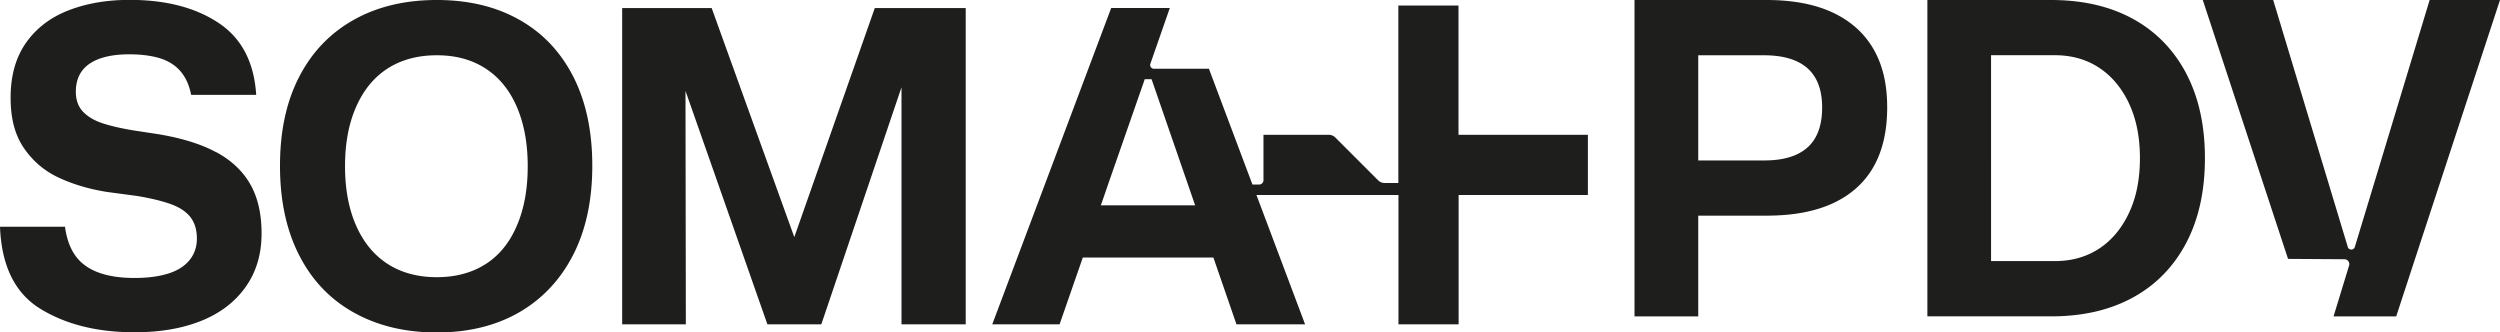 <svg xmlns="http://www.w3.org/2000/svg" data-name="Camada 2" viewBox="0 0 419.3 55.75"><path d="M244.62 22.62V.93h-10.09v29.76h-2.3c-.41 0-.81-.16-1.1-.46l-7.16-7.16c-.29-.29-.69-.46-1.1-.46h-10.96v7.61c0 .4-.33.73-.73.73h-1.12l-7.3-19.42h-9.23c-.43 0-.73-.43-.59-.83l3.26-9.36h-9.83L166.42 54.4h11.29l3.9-11.21h21.9l3.87 11.21h11.51l-8.16-21.7h23.82v21.7h10.09V32.7h21.68V22.61h-21.68Zm-59.99 11.83 1.05-3.03.2-.59L192 13.28h1.14l7.31 21.16h-15.83ZM36.25 25.53c-2.54-1.38-5.81-2.38-9.79-3.04l-3.96-.6c-2.09-.34-3.84-.74-5.22-1.19-1.4-.45-2.51-1.09-3.33-1.94-.82-.85-1.23-1.97-1.23-3.37 0-2.09.77-3.66 2.31-4.71 1.54-1.04 3.76-1.57 6.65-1.57 1.94 0 3.62.21 5.05.63 1.42.43 2.58 1.13 3.47 2.13.9 1.01 1.52 2.34 1.86 4.04h10.91c-.35-5.49-2.45-9.51-6.32-12.07-3.86-2.57-8.83-3.86-14.91-3.86-3.89 0-7.34.61-10.35 1.8C8.37 2.97 6.02 4.8 4.32 7.24c-1.69 2.44-2.54 5.48-2.54 9.12s.77 6.4 2.31 8.59c1.54 2.2 3.52 3.84 5.95 4.93 2.41 1.1 5.07 1.87 7.96 2.32l5.01.67c2.34.39 4.24.86 5.68 1.38 1.44.53 2.53 1.25 3.25 2.17.72.93 1.08 2.13 1.08 3.62 0 1.4-.43 2.61-1.27 3.63-.85 1.02-2.06 1.77-3.63 2.24-1.56.48-3.42.71-5.56.71-3.53 0-6.27-.67-8.18-2.02-1.92-1.34-3.07-3.53-3.48-6.57H0C.25 44.6 2.52 49.2 6.8 51.81c4.29 2.62 9.54 3.92 15.77 3.92 4.24 0 7.95-.63 11.14-1.9 3.18-1.27 5.68-3.16 7.47-5.68 1.8-2.52 2.69-5.52 2.69-9 0-3.29-.63-6.04-1.9-8.26-1.27-2.22-3.18-4.01-5.72-5.38Zm50.87-22.2C83.22 1.11 78.59 0 73.26 0s-9.98 1.11-13.93 3.33c-3.96 2.22-7.02 5.41-9.16 9.57-2.15 4.16-3.21 9.13-3.21 14.91s1.06 10.78 3.21 14.98c2.14 4.21 5.2 7.42 9.19 9.64 3.99 2.22 8.62 3.33 13.9 3.33s9.88-1.12 13.79-3.36c3.9-2.25 6.93-5.46 9.08-9.65 2.14-4.19 3.21-9.17 3.21-14.95s-1.06-10.75-3.17-14.91c-2.12-4.16-5.13-7.35-9.05-9.57Zm-.45 34.56c-1.22 2.84-2.98 4.99-5.26 6.43-2.29 1.44-5.01 2.17-8.15 2.17s-5.93-.73-8.22-2.21c-2.29-1.47-4.06-3.61-5.3-6.42-1.25-2.82-1.87-6.14-1.87-9.98s.62-7.17 1.87-9.98c1.24-2.82 3.01-4.96 5.3-6.43 2.29-1.46 5.04-2.2 8.22-2.2s5.86.73 8.15 2.2c2.28 1.47 4.04 3.61 5.26 6.43 1.22 2.81 1.84 6.14 1.84 9.98s-.61 7.18-1.84 10.01Zm46.55 1.88L119.36 1.35h-15.01V54.4h10.68l-.06-39.16 13.74 39.16h9.04l13.45-39.76V54.4h10.77V1.35h-15.25l-13.5 38.42zm233.46-27.44c-2.1-3.98-5.08-7.04-8.93-9.16C353.88 1.05 349.29 0 343.96 0h-20.7v53.06h20.77c5.28 0 9.85-1.05 13.72-3.17 3.86-2.12 6.83-5.17 8.93-9.16 2.09-3.98 3.13-8.72 3.13-14.2s-1.04-10.21-3.13-14.19Zm-9.61 23.39c-1.22 2.59-2.89 4.59-5.01 5.98-2.12 1.39-4.6 2.09-7.44 2.09h-10.68V9.26h10.68c2.84 0 5.32.7 7.44 2.1 2.12 1.39 3.79 3.39 5.01 5.97 1.22 2.59 1.84 5.65 1.84 9.19s-.61 6.61-1.84 9.2ZM314.24 8.26c-1.53-2.66-3.79-4.7-6.8-6.13C304.42.71 300.7 0 296.27 0h-22.13v53.07h10.69v-16.9h11.44c4.43 0 8.15-.69 11.17-2.09 3.01-1.4 5.28-3.44 6.8-6.13 1.52-2.68 2.28-6 2.28-9.93s-.76-7.09-2.28-9.76ZM303.18 24.7c-1.62 1.48-4.05 2.21-7.29 2.21h-11.06V9.27h10.98c6.53 0 9.8 2.91 9.8 8.75 0 2.99-.81 5.22-2.43 6.69ZM419.3 0l-14.23 43.36-3.18 9.71h-10.51l2.61-8.53a.818.818 0 0 0-.78-1.06l-9.46-.06L369.45 0h11.81l12.51 41.42c.18.58 1 .59 1.18 0l2.85-9.39L407.5 0h11.8Z" data-name="Camada 1" style="fill:#1e1e1d"/></svg>